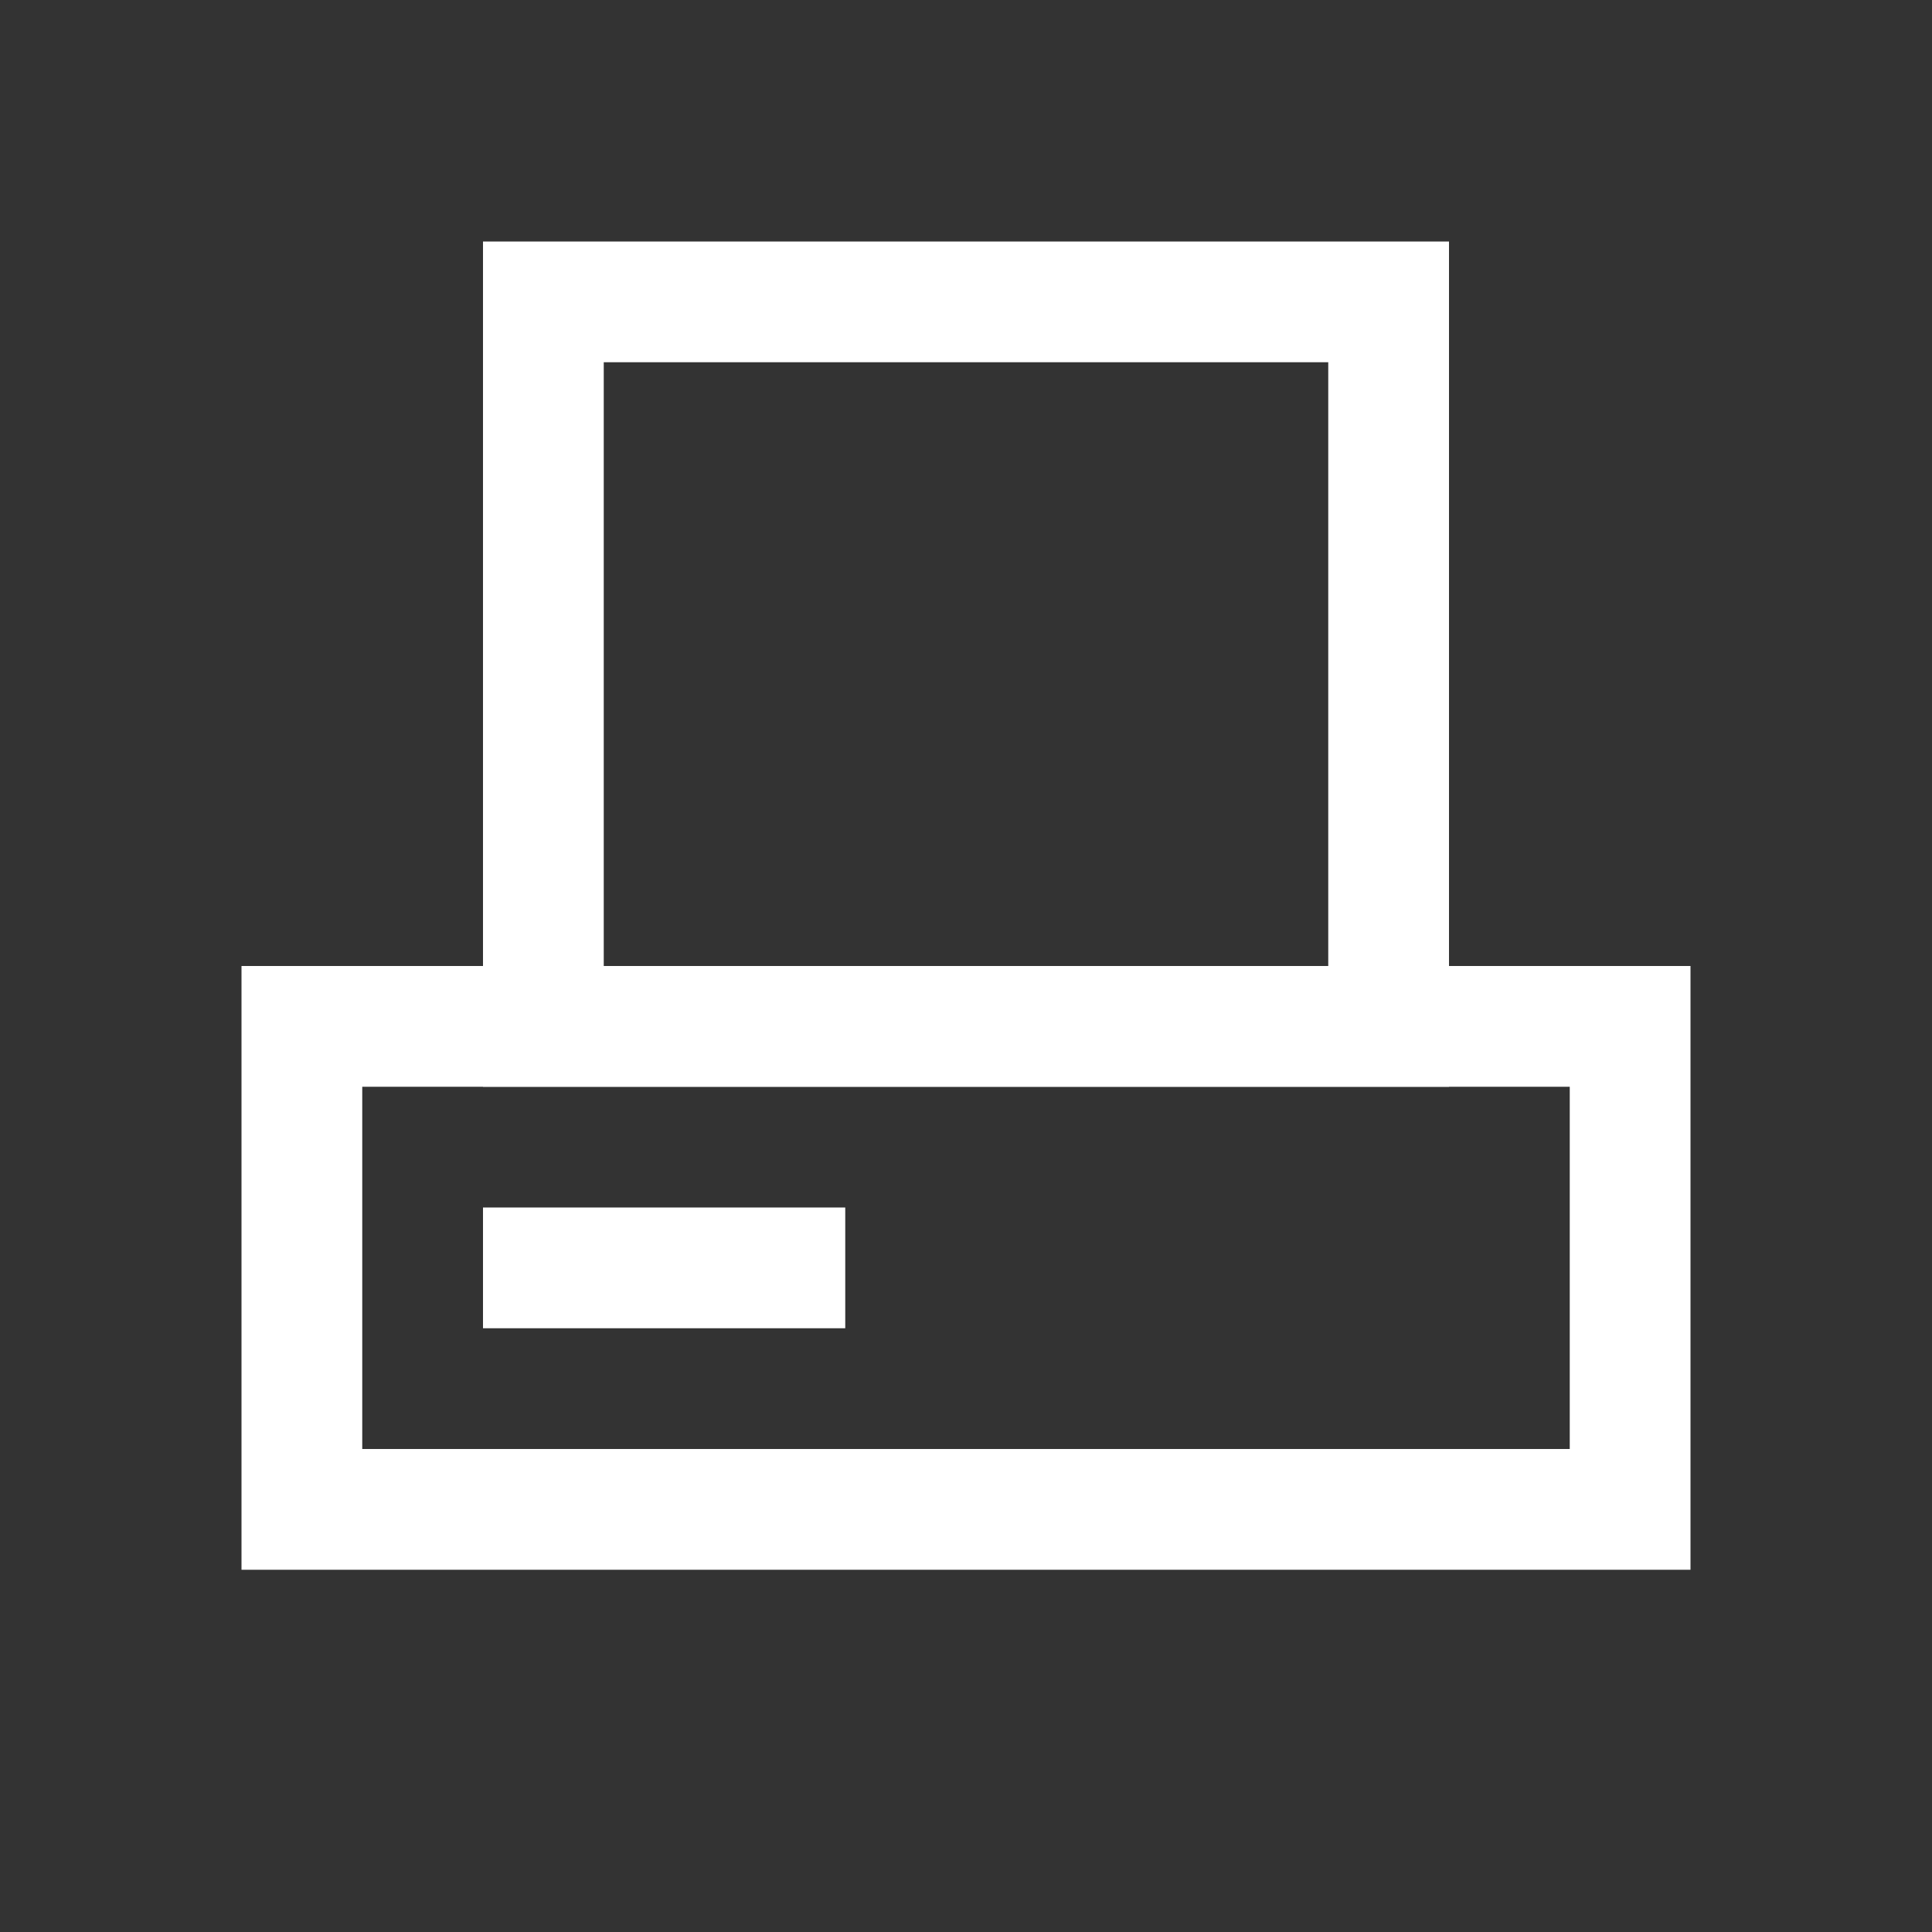 <svg xmlns="http://www.w3.org/2000/svg" viewBox="0 0 16 16">
  <rect x="0" y="0" width="16" height="16" fill="#333333" stroke="none"/>
  <path style="fill:none;fill-opacity:1;stroke:#ffffff;stroke-width:1"
    d="m 4.5,8.5 c 2.333,0 4.667,0 7,0 L 11.5,2.5 4.5,2.5 Z" />
  <path style="fill:none;fill-opacity:1;stroke:#ffffff;stroke-width:1"
    d="m 2.5,12.5 c 3.667,0 7.333,0 11,0 l 0,-4 -11,0 z" />
  <path style="fill:none;fill-rule:evenodd;stroke:#ffffff;stroke-width:1px;stroke-linecap:butt;stroke-linejoin:miter;stroke-opacity:1"
    d="m 4,10.5 3,0" />
</svg>
